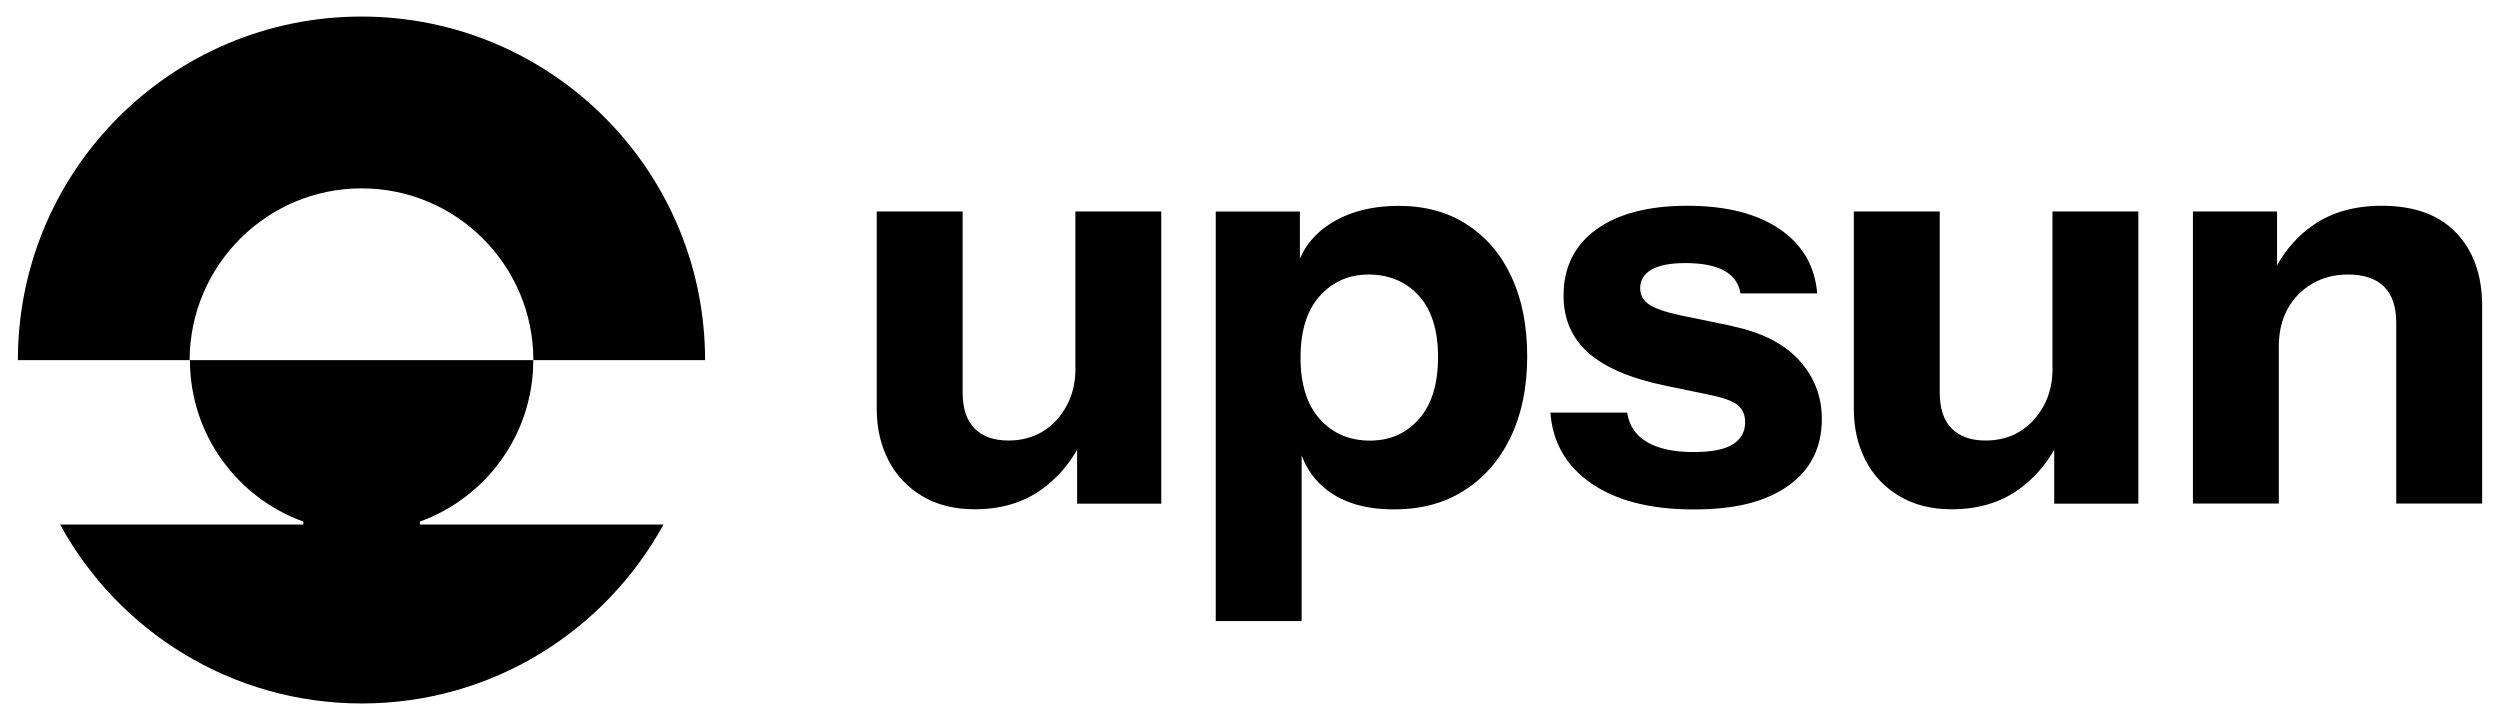 <svg width="125" height="36" viewBox="0 0 125 36" fill="none" xmlns="http://www.w3.org/2000/svg">
<g id="upsun_logo">
<g id="Logo">
<path d="M53.773 18.422C53.773 19.128 53.626 19.751 53.328 20.295C53.031 20.839 52.638 21.264 52.142 21.57C51.645 21.875 51.074 22.026 50.423 22.026C49.696 22.026 49.133 21.828 48.732 21.427C48.331 21.026 48.132 20.426 48.132 19.624V10.574H43.837V20.454C43.837 21.391 44.028 22.236 44.409 22.987C44.79 23.741 45.349 24.344 46.084 24.789C46.818 25.237 47.703 25.464 48.732 25.464C50.03 25.464 51.137 25.138 52.054 24.491C52.804 23.959 53.404 23.284 53.856 22.483V25.182H58.064V10.574H53.769V18.422H53.773Z" fill="#000"/>
<path d="M73.343 11.221C72.379 10.601 71.239 10.292 69.921 10.292C68.604 10.292 67.393 10.601 66.456 11.221C65.777 11.669 65.293 12.241 64.995 12.928V10.578H60.787V31.053H65.082V22.764C65.333 23.459 65.749 24.035 66.341 24.495C67.183 25.146 68.298 25.468 69.691 25.468C71.085 25.468 72.22 25.154 73.212 24.523C74.205 23.892 74.979 23.006 75.531 21.859C76.082 20.712 76.36 19.366 76.36 17.822C76.36 16.278 76.098 14.968 75.574 13.841C75.05 12.713 74.304 11.84 73.339 11.221H73.343ZM70.954 20.942C70.322 21.669 69.501 22.03 68.492 22.03C67.484 22.03 66.627 21.673 65.988 20.954C65.349 20.24 65.027 19.212 65.027 17.878C65.027 16.544 65.344 15.516 65.988 14.801C66.627 14.087 67.445 13.726 68.437 13.726C69.429 13.726 70.303 14.079 70.942 14.785C71.581 15.492 71.902 16.512 71.902 17.85C71.902 19.188 71.589 20.216 70.958 20.942H70.954Z" fill="#000"/>
<path d="M86.618 16.302L83.982 15.758C83.275 15.607 82.771 15.428 82.466 15.23C82.16 15.031 82.009 14.758 82.009 14.412C82.009 14.011 82.196 13.702 82.569 13.483C82.942 13.265 83.51 13.154 84.272 13.154C85.113 13.154 85.76 13.281 86.221 13.539C86.677 13.797 86.947 14.174 87.023 14.67H90.861C90.746 13.297 90.115 12.221 88.972 11.447C87.825 10.673 86.288 10.288 84.363 10.288C82.438 10.288 80.897 10.685 79.81 11.475C78.722 12.269 78.178 13.368 78.178 14.781C78.178 15.944 78.587 16.897 79.409 17.632C80.231 18.366 81.509 18.918 83.248 19.279L85.598 19.767C86.229 19.902 86.662 20.069 86.9 20.267C87.138 20.466 87.257 20.752 87.257 21.113C87.257 21.589 87.05 21.959 86.642 22.216C86.233 22.474 85.578 22.602 84.681 22.602C83.688 22.602 82.91 22.435 82.347 22.101C81.783 21.768 81.453 21.276 81.358 20.629H77.519C77.635 22.137 78.321 23.32 79.58 24.181C80.838 25.039 82.537 25.472 84.677 25.472C86.816 25.472 88.301 25.075 89.416 24.285C90.532 23.491 91.092 22.379 91.092 20.95C91.092 19.823 90.714 18.846 89.96 18.017C89.206 17.187 88.094 16.619 86.626 16.314L86.618 16.302Z" fill="#000"/>
<path d="M102.627 18.422C102.627 19.128 102.48 19.751 102.183 20.295C101.885 20.839 101.492 21.264 100.996 21.57C100.5 21.875 99.928 22.026 99.277 22.026C98.55 22.026 97.987 21.828 97.586 21.427C97.185 21.026 96.987 20.426 96.987 19.624V10.574H92.691V20.454C92.691 21.391 92.882 22.236 93.263 22.987C93.644 23.741 94.204 24.344 94.938 24.789C95.672 25.237 96.558 25.464 97.586 25.464C98.884 25.464 99.992 25.138 100.908 24.491C101.659 23.959 102.258 23.284 102.711 22.483V25.182H106.918V10.574H102.623V18.422H102.627Z" fill="#000"/>
<path d="M122.817 11.649C121.959 10.744 120.717 10.288 119.093 10.288C117.736 10.288 116.596 10.609 115.672 11.248C114.909 11.772 114.31 12.451 113.853 13.265V10.574H109.646V25.178H113.941V17.33C113.941 16.603 114.088 15.972 114.385 15.44C114.679 14.904 115.092 14.488 115.616 14.182C116.14 13.876 116.735 13.726 117.406 13.726C118.188 13.726 118.784 13.924 119.197 14.325C119.605 14.726 119.812 15.329 119.812 16.127V25.178H124.107V15.297C124.107 13.769 123.678 12.554 122.817 11.645V11.649Z" fill="#000"/>
<path d="M18.07 0.828C8.587 0.828 0.894 8.513 0.894 18.005H9.48C9.5 13.257 13.346 9.418 18.082 9.418C22.818 9.418 26.668 13.265 26.668 18.005H35.255C35.251 8.521 27.566 0.828 18.07 0.828Z" fill="#000"/>
<path d="M26.664 18.005H9.496C9.496 21.72 11.862 24.892 15.168 26.079V26.226H3.005C5.915 31.557 11.58 35.173 18.09 35.173C24.6 35.173 30.253 31.557 33.175 26.226H20.992V26.079C24.302 24.884 26.664 21.72 26.664 18.005Z" fill="#000"/>
</g>
</g>
</svg>
